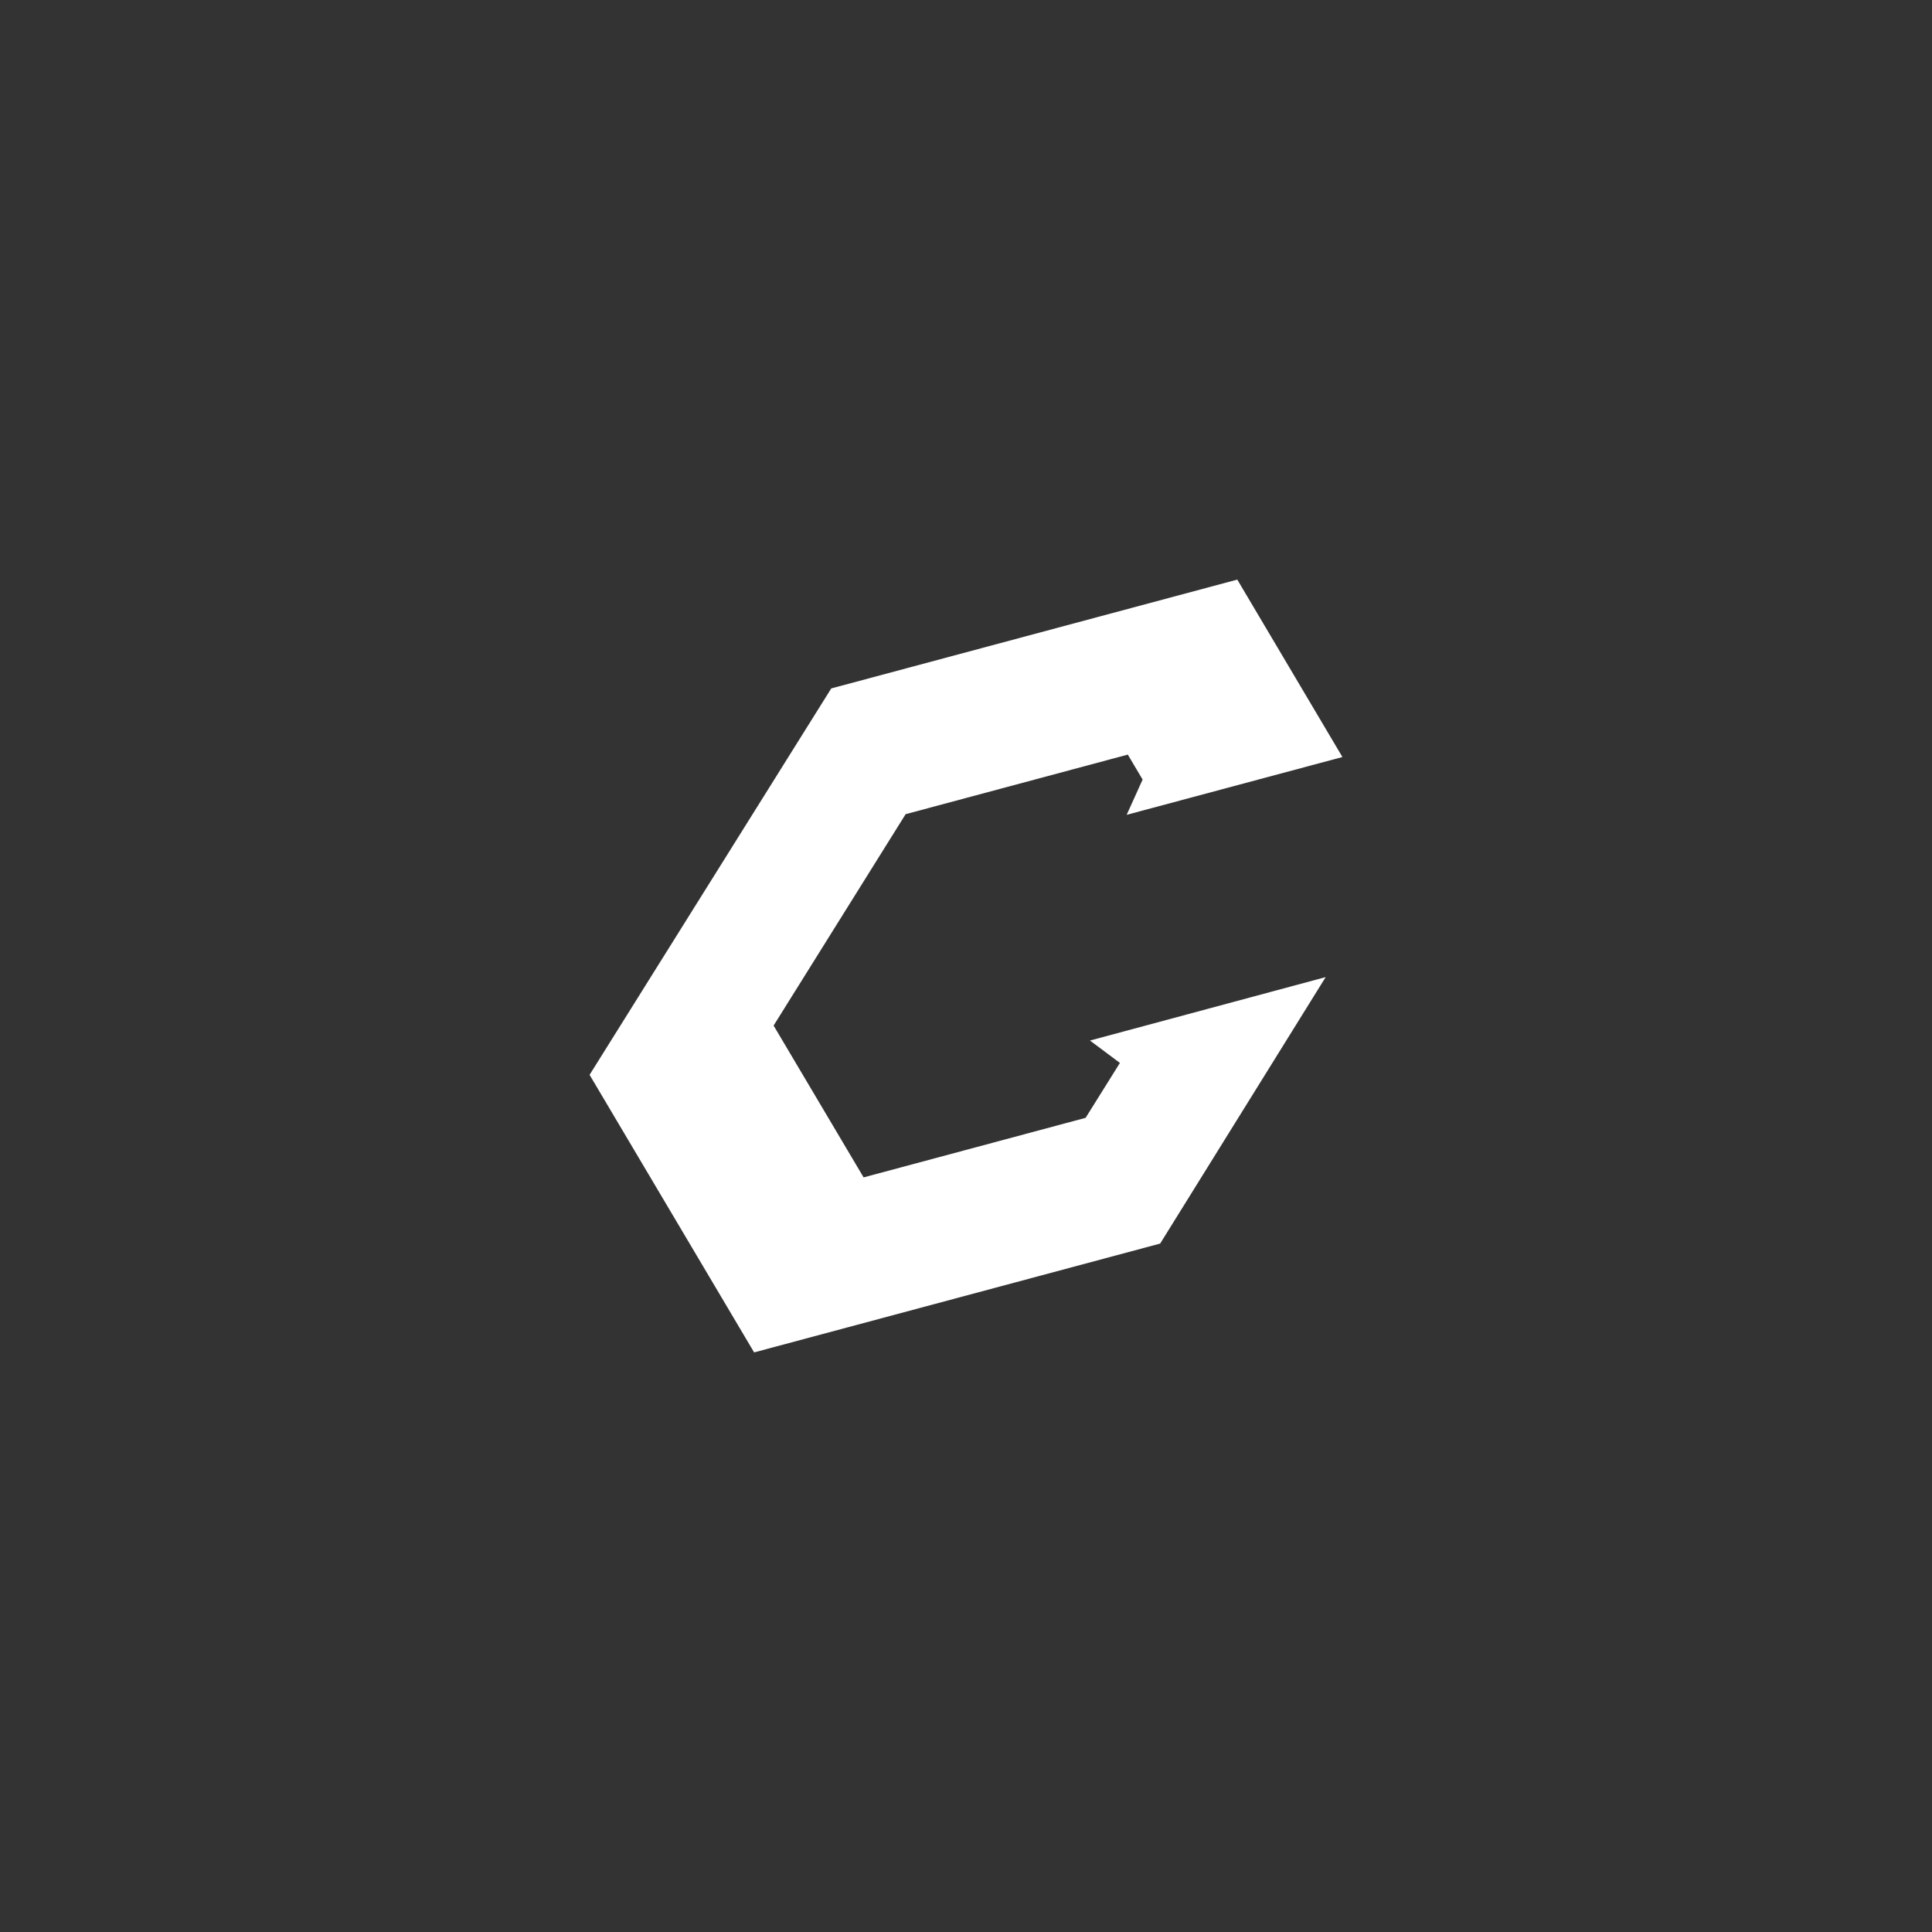 <svg width="120" height="120" viewBox="0 0 120 120" fill="none" xmlns="http://www.w3.org/2000/svg">
<rect x="0" y="0" width="120" height="120" fill="#333333" stroke="none"/>
<path d="M69.56 66.02L67.43 69.43L53.64 73.13L48.05 63.7L56.25 50.57L70.05 46.87L70.97 48.42L69.98 50.61L83.38 47.02L76.85 36L51.63 42.76L36.62 66.76L46.84 84L72.06 77.24L82.34 60.69L67.7 64.63L69.56 66.02Z" fill="white"/>
</svg>
